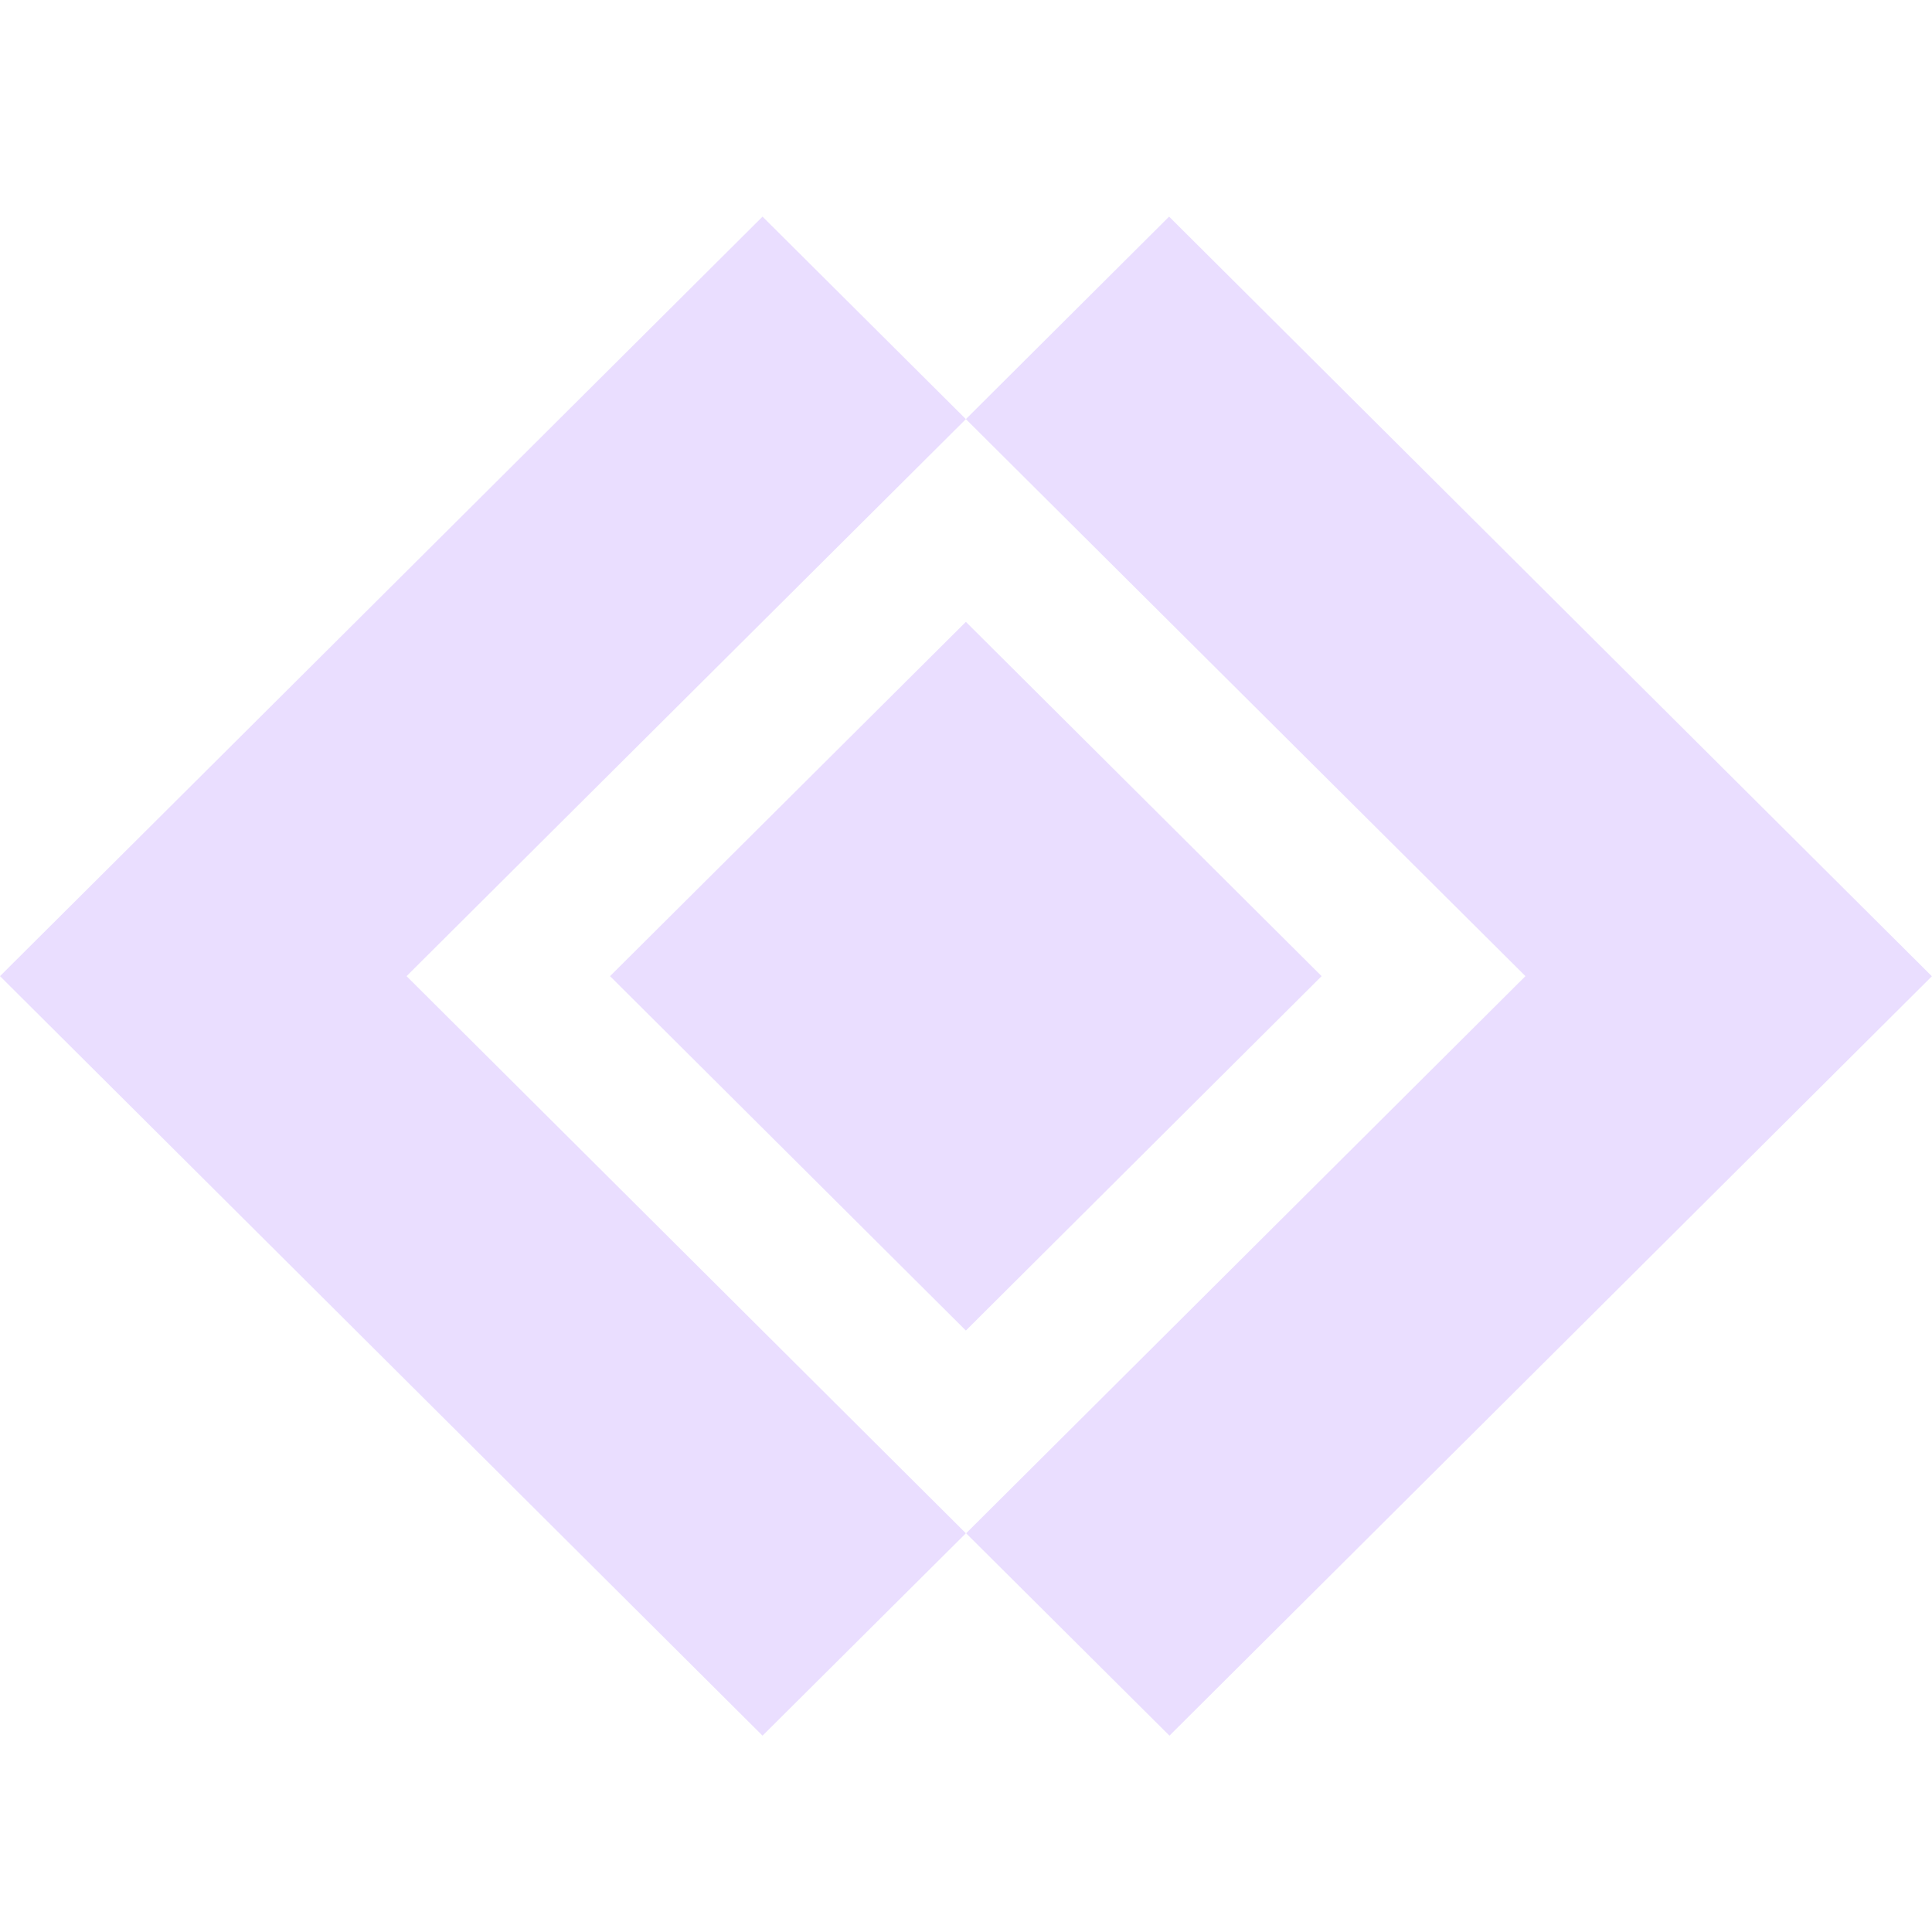 <svg width="16" height="16" viewBox="0 0 16 16" fill="none" xmlns="http://www.w3.org/2000/svg">
<path d="M3.367 8.084L7.999 12.698L6.315 14.374L0 8.084L6.315 1.794L7.999 3.471L3.367 8.084Z" fill="#EADEFF"/>
<path d="M16 8.084L9.685 14.374L8.001 12.698L12.633 8.084L7.999 3.471L9.682 1.794L15.998 8.084H16Z" fill="#EADEFF"/>
<path d="M5.052 8.084L7.999 5.15L10.945 8.084L7.999 11.019L5.052 8.084Z" fill="#EADEFF"/>
</svg>
